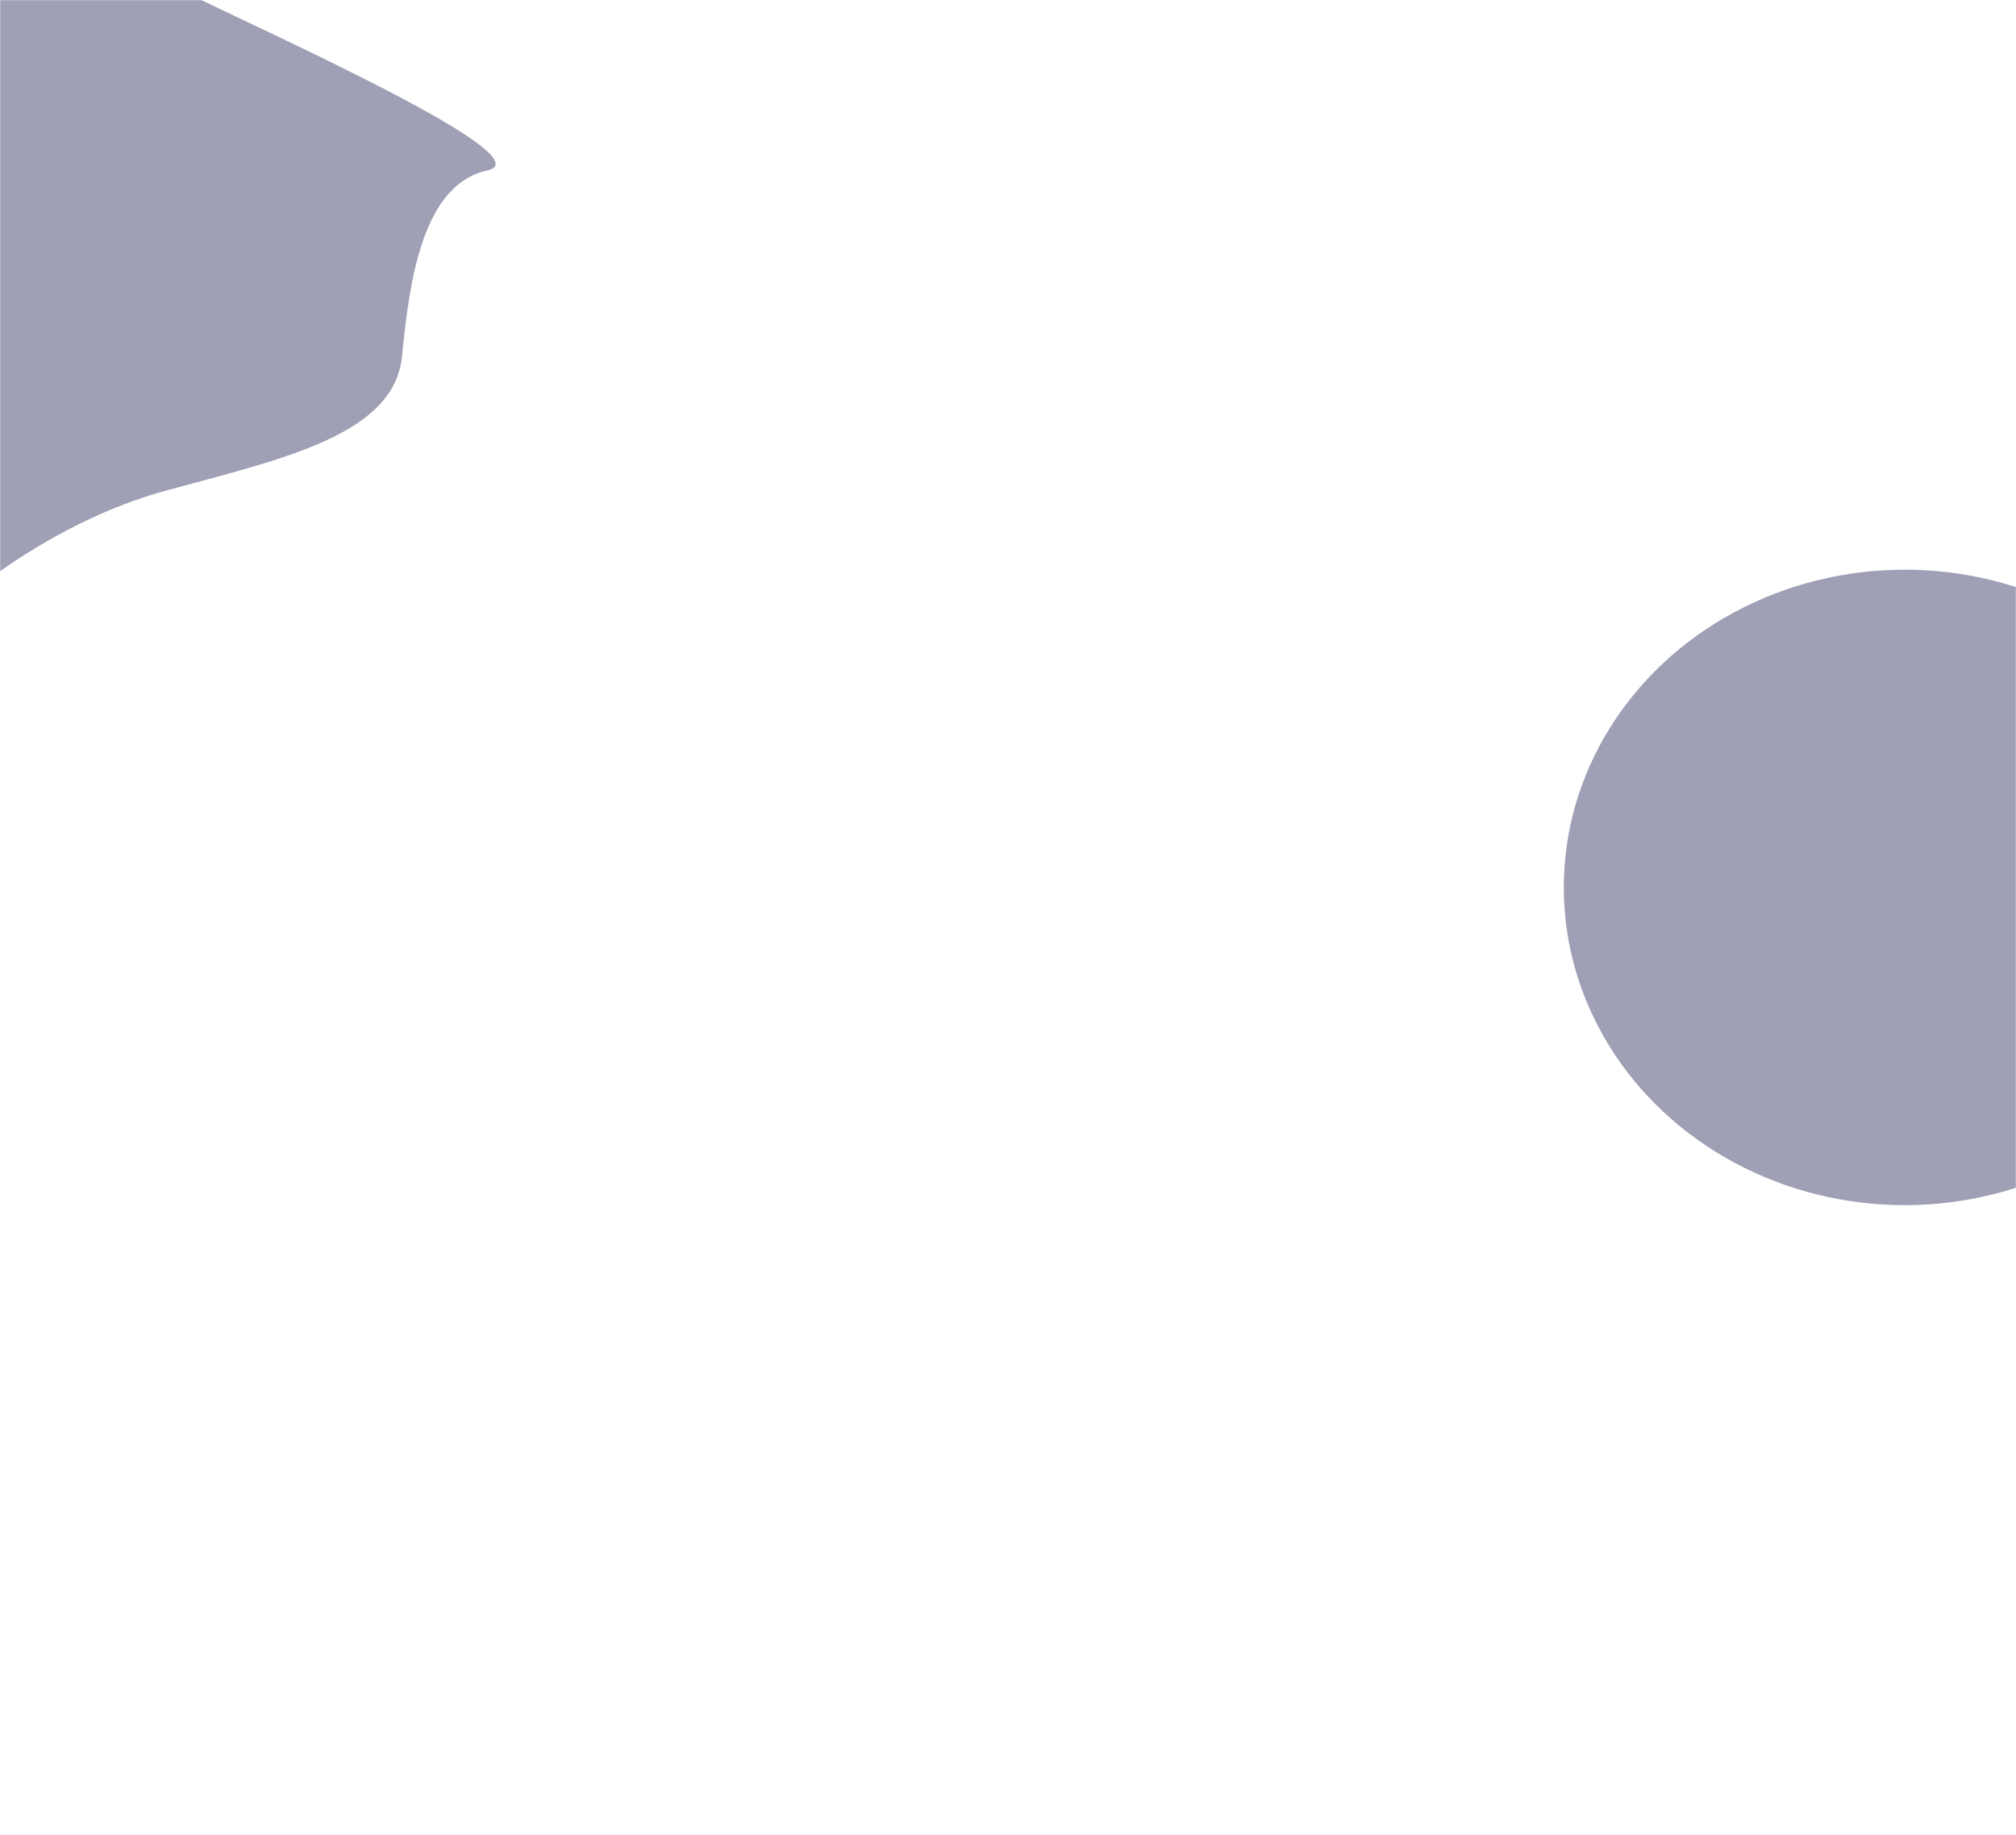 <svg xmlns="http://www.w3.org/2000/svg" width="1440" height="1311" viewBox="0 0 1440 1311" fill="none"><mask id="mask0_739_2278" style="mask-type:alpha" maskUnits="userSpaceOnUse" x="0" y="0" width="1440" height="1311"><rect x="1440" y="1311" width="1440" height="1311" transform="rotate(180 1440 1311)" fill="#D9D9D9"></rect></mask><g mask="url(#mask0_739_2278)"><g opacity="0.4" filter="url(#filter0_f_739_2278)"><path d="M119.832 350.139C50.741 368.754 -7.147 411.136 -27.455 430C-32.03 385.377 -51.021 273.494 -90.387 182.947C-139.595 69.761 -74.989 15.755 -27.455 -20.442C20.079 -56.638 82.341 -32.22 119.832 -11.823C157.324 8.573 393.988 111.703 348.128 121.758C302.268 131.812 292.561 198.746 287.205 254.19C281.849 309.633 206.197 326.87 119.832 350.139Z" fill="#101047"></path></g><g opacity="0.4" filter="url(#filter1_f_739_2278)"><ellipse cx="243.5" cy="227" rx="243.5" ry="227" transform="matrix(1 0 0 -1 1117 861)" fill="#101047"></ellipse></g></g><defs><filter id="filter0_f_739_2278" x="-608" y="-539" width="1462" height="1469" filterUnits="userSpaceOnUse" color-interpolation-filters="sRGB"><feGaussianBlur stdDeviation="250"></feGaussianBlur></filter><filter id="filter1_f_739_2278" x="617" y="-93" width="1487" height="1454" filterUnits="userSpaceOnUse" color-interpolation-filters="sRGB"><feGaussianBlur stdDeviation="250"></feGaussianBlur></filter></defs></svg>